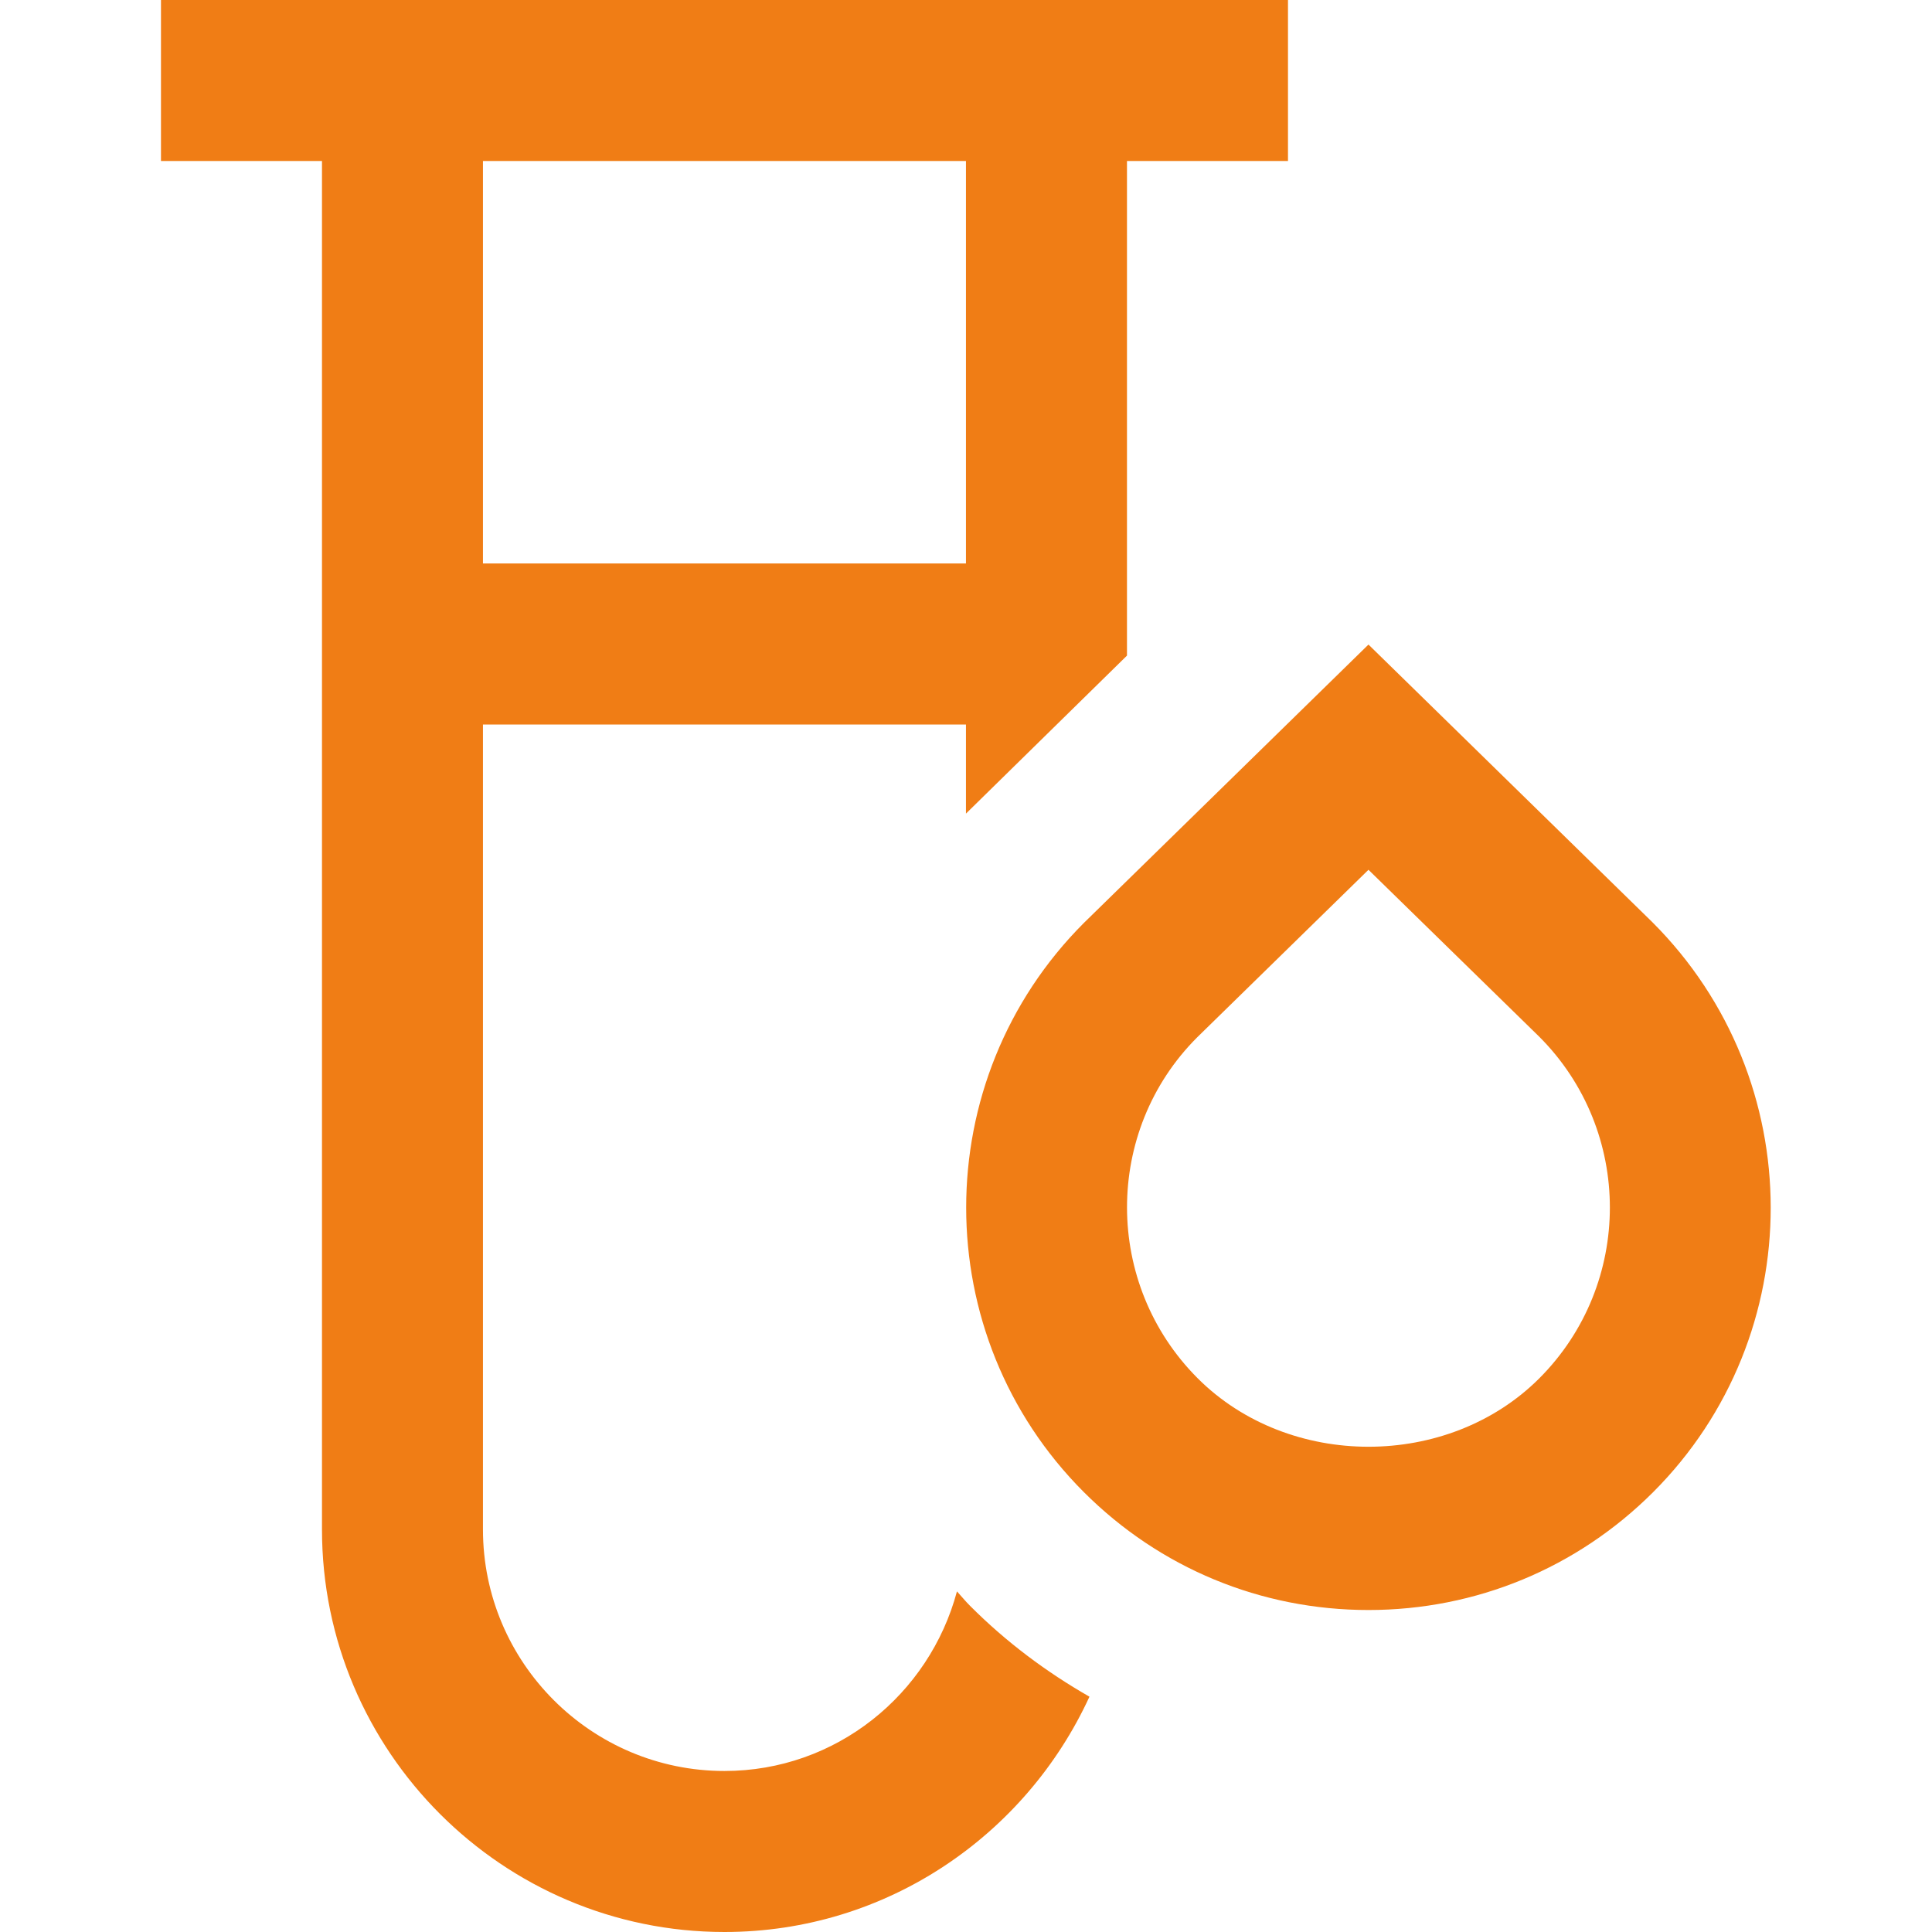 <?xml version="1.0" encoding="UTF-8"?><svg width="50" height="50" viewBox="0 0 50 50" fill="none" xmlns="http://www.w3.org/2000/svg">
<path d="M24.766 41.185C24.053 43.852 21.639 45.833 18.749 45.833C15.303 45.833 12.499 43.029 12.499 39.583V18.75H24.999V21.056C25.037 21.019 29.166 16.967 29.166 16.967V4.167H33.333V0H4.166V4.167H8.333V39.583C8.333 45.327 13.006 50 18.749 50C22.945 50 26.547 47.494 28.195 43.91C27.081 43.273 26.037 42.494 25.106 41.56C24.985 41.44 24.881 41.31 24.766 41.185ZM24.999 4.167V14.583H12.499V4.167H24.999ZM42.766 23.869L35.416 16.681L28.051 23.885C23.989 27.948 23.989 34.556 28.051 38.617C30.018 40.583 32.635 41.667 35.416 41.667C38.197 41.667 40.814 40.583 42.783 38.617C46.843 34.554 46.843 27.946 42.766 23.869ZM39.837 35.671C37.474 38.033 33.358 38.031 30.997 35.671C28.56 33.233 28.56 29.269 30.981 26.848L35.416 22.51L39.837 26.831C42.272 29.269 42.272 33.233 39.837 35.671Z" fill="#F07D15"/>
</svg>
